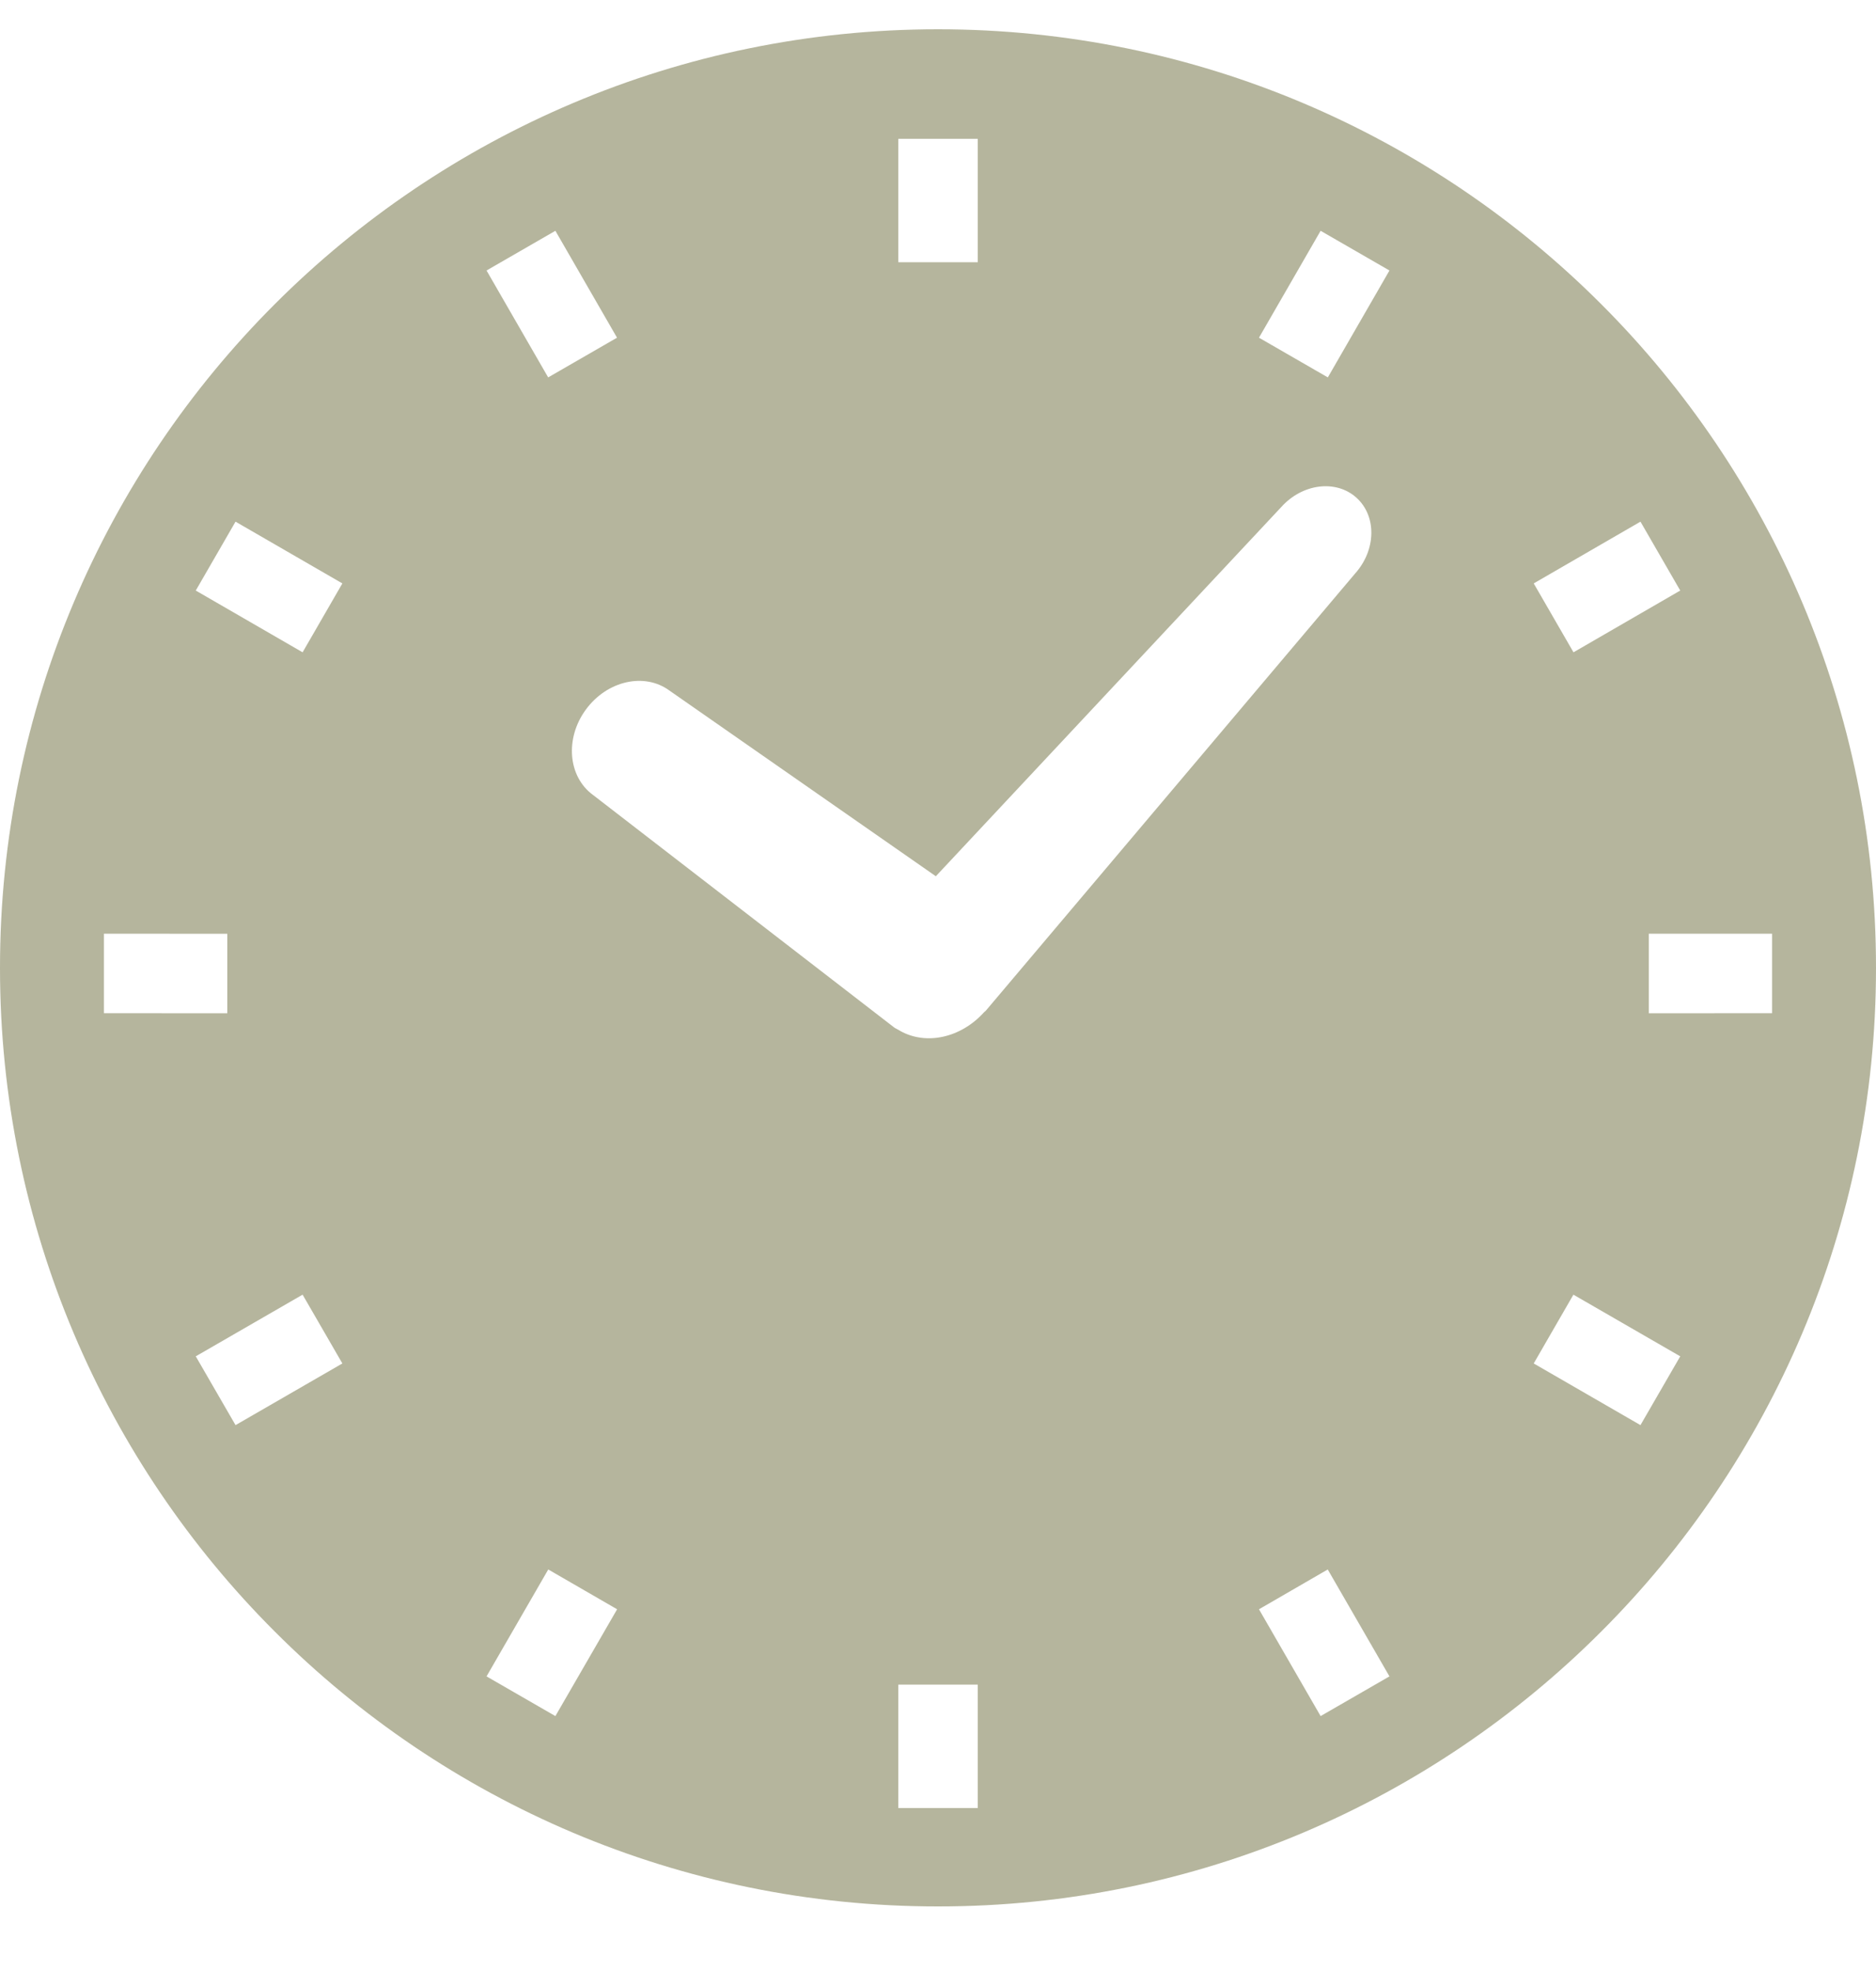 <svg width="20" height="21" viewBox="0 0 20 21" fill="none" xmlns="http://www.w3.org/2000/svg">
<g clip-path="url(#clip0_1_150)">
<path d="M17.071 3.241C15.264 1.433 12.759 0.312 10 0.312C7.242 0.312 4.736 1.433 2.929 3.241C1.12 5.048 -0.001 7.554 2.94878e-07 10.312C-0.001 13.071 1.12 15.577 2.929 17.383C4.736 19.192 7.242 20.313 10 20.312C12.759 20.313 15.264 19.192 17.071 17.383C18.879 15.577 20.001 13.071 20 10.312C20.001 7.554 18.879 5.048 17.071 3.241ZM18.892 9.948V10.795L17.578 10.796L17.578 9.948H18.892ZM16.775 6.95L16.351 6.216L17.489 5.558L17.913 6.292L16.775 6.95ZM16.774 13.794L17.913 14.451L17.489 15.184L16.351 14.527L16.774 13.794ZM10.424 17.949V19.264H9.577V17.949H10.424ZM9.577 2.794V1.479H10.424V2.794H9.577ZM14.155 16.722L14.813 17.861L14.079 18.284L13.422 17.146L14.155 16.722ZM6.579 17.146L5.921 18.284L5.187 17.861L5.845 16.722L6.579 17.146ZM5.187 2.882L5.921 2.459L6.578 3.598L5.844 4.021L5.187 2.882ZM6.246 7.56C6.471 7.253 6.869 7.162 7.136 7.357L9.977 9.336L13.658 5.404C13.882 5.153 14.24 5.106 14.459 5.301C14.677 5.495 14.673 5.856 14.449 6.108L10.511 10.767C10.504 10.774 10.496 10.78 10.489 10.787C10.244 11.057 9.876 11.139 9.599 10.985C9.592 10.981 9.586 10.977 9.579 10.973C9.564 10.964 9.548 10.958 9.534 10.948L6.321 8.469C6.055 8.274 6.021 7.866 6.246 7.56ZM13.422 3.598L14.079 2.459L14.813 2.882L14.156 4.021L13.422 3.598ZM3.226 6.95L2.087 6.292L2.511 5.558L3.65 6.216L3.226 6.95ZM2.423 9.949V10.796L1.108 10.795V9.948L2.423 9.949ZM3.226 13.794L3.65 14.527L2.511 15.184L2.087 14.451L3.226 13.794Z" fill="#B5B59D"/>
</g>
<defs>
<clipPath id="clip0_1_150">
<rect width="20" height="20" fill="white" transform="translate(0 0.312)"/>
</clipPath>
</defs>
</svg>
